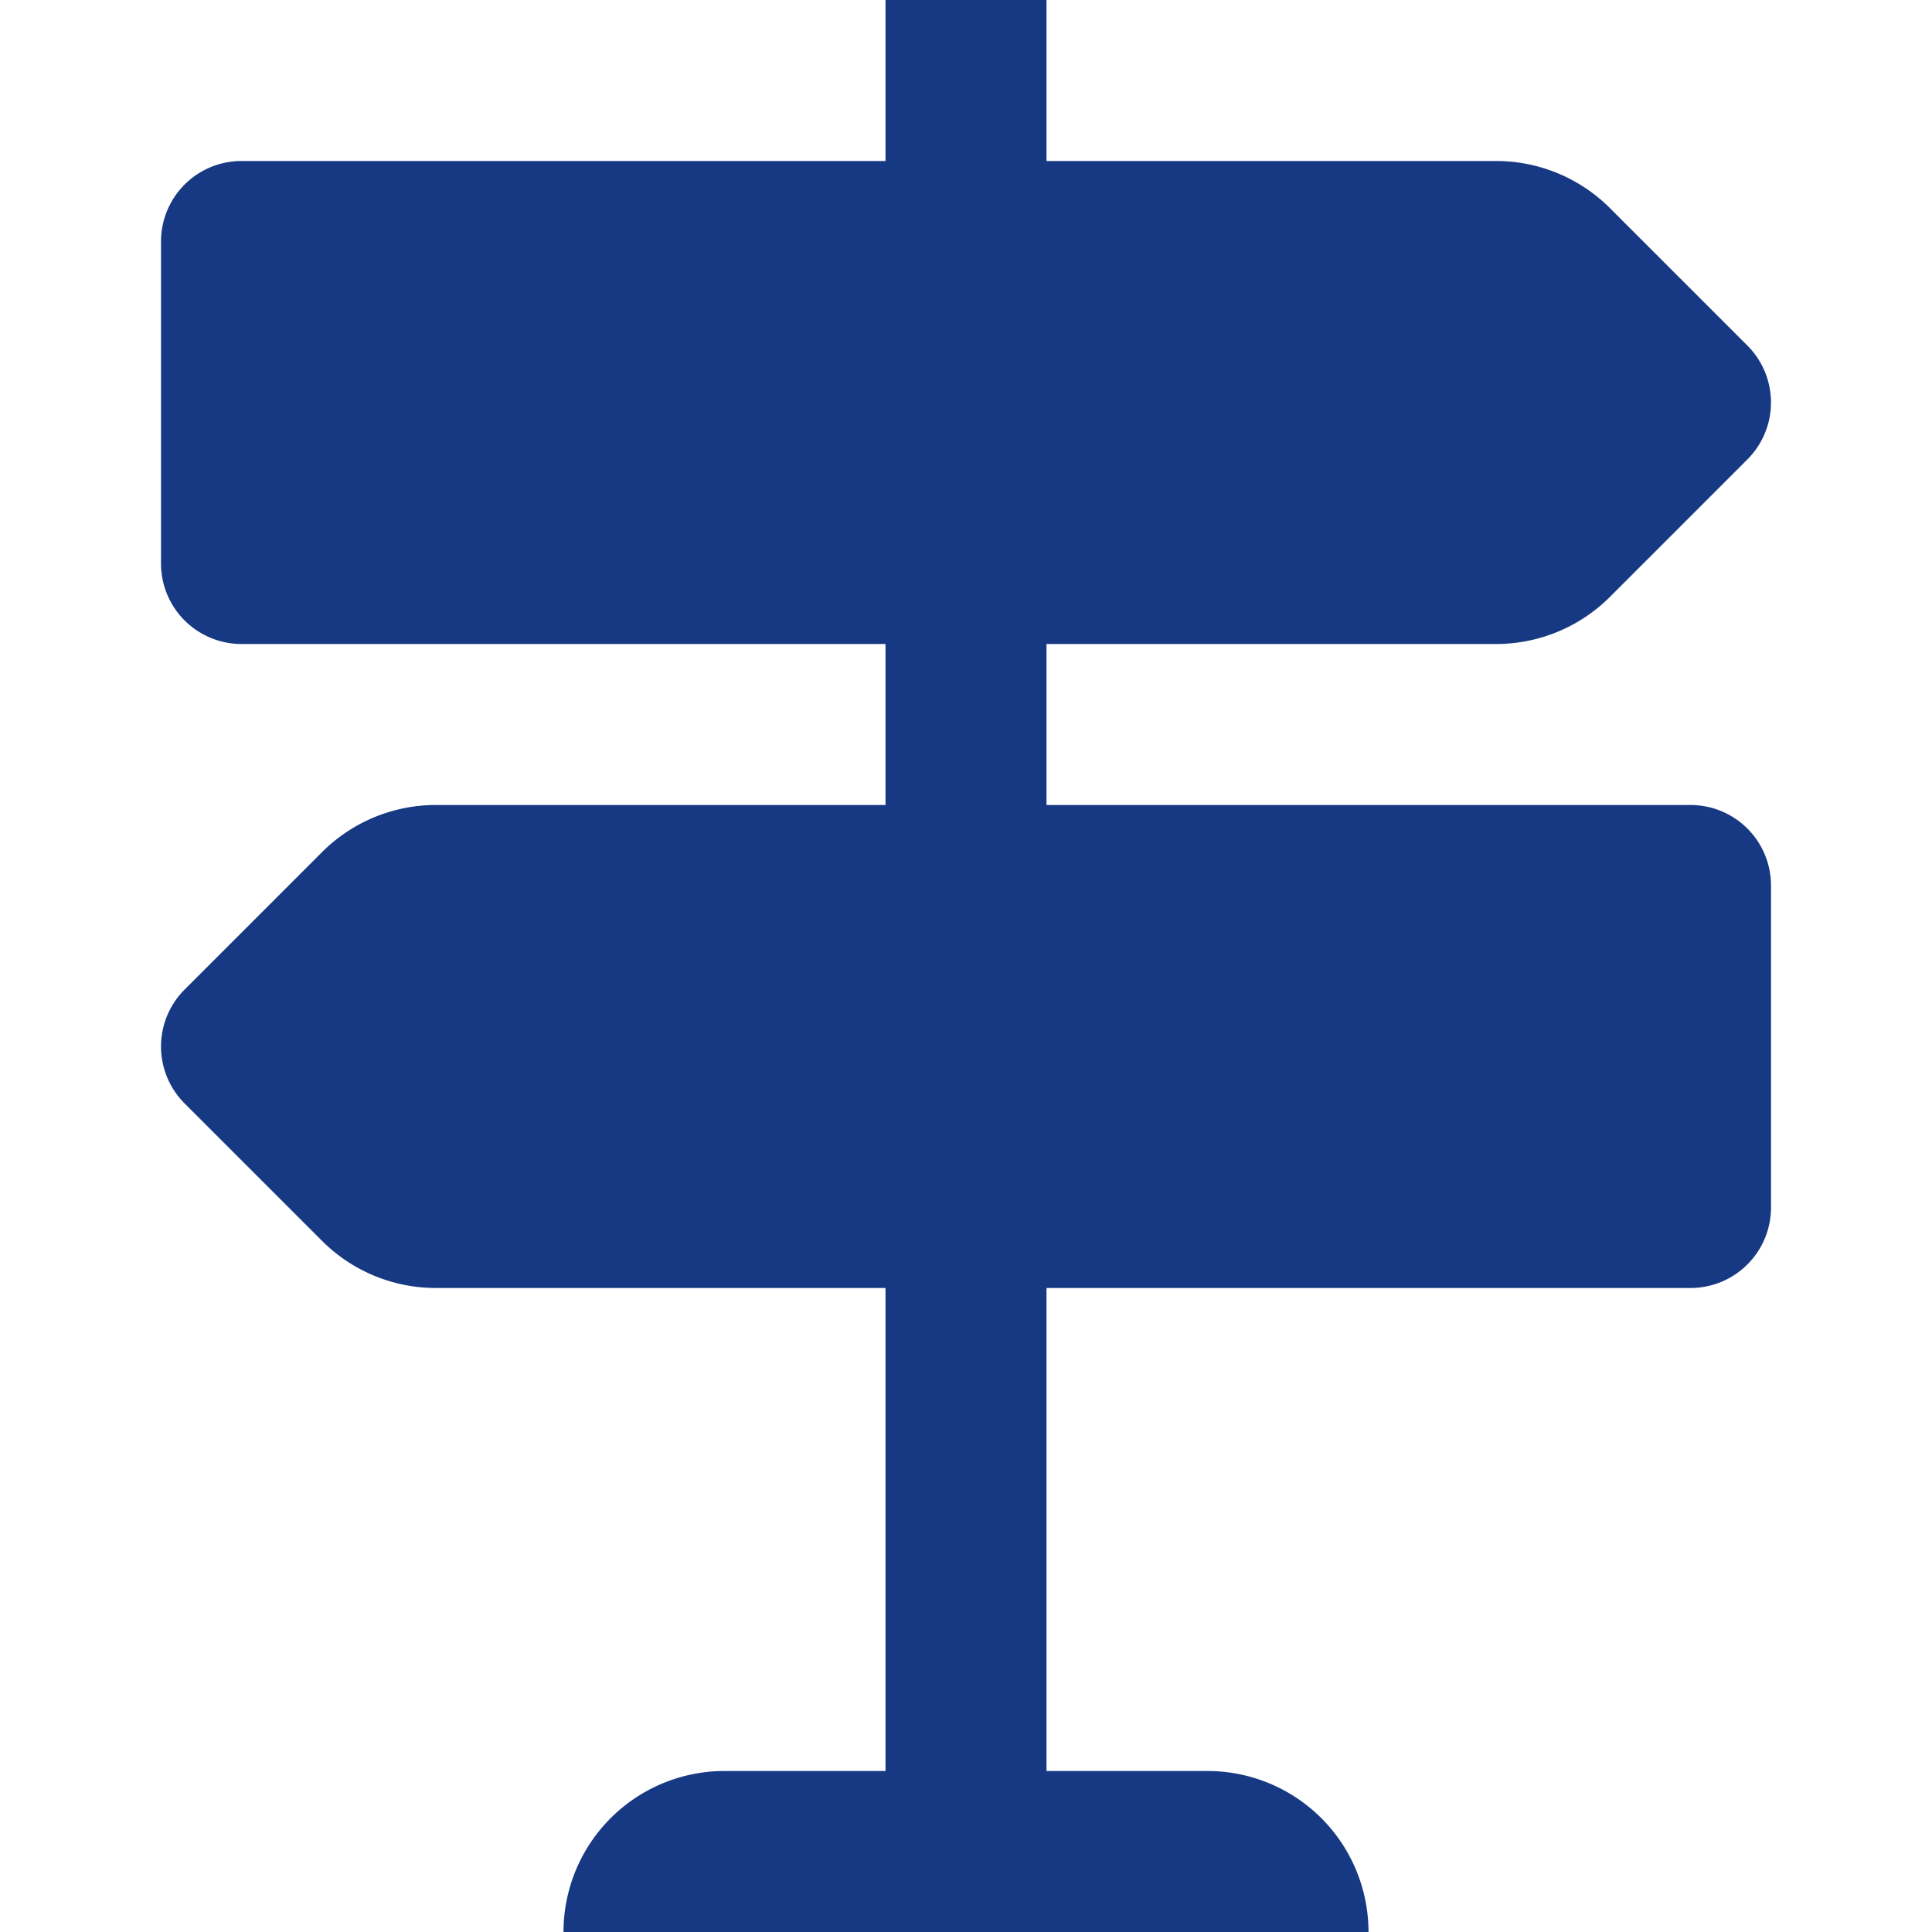 <svg xmlns="http://www.w3.org/2000/svg" xmlns:xlink="http://www.w3.org/1999/xlink" width="12" height="12" viewBox="0 0 12 12">
  <defs>
    <clipPath id="clip-path">
      <rect id="Rectangle_1897" data-name="Rectangle 1897" width="12" height="12" fill="#173983" stroke="#707070" stroke-width="1"/>
    </clipPath>
  </defs>
  <g id="Mask_Group_409" data-name="Mask Group 409" clip-path="url(#clip-path)">
    <g id="download" transform="translate(1)">
      <g id="Group_3721" data-name="Group 3721">
        <g id="Group_3720" data-name="Group 3720">
          <path id="Path_929" data-name="Path 929" d="M10.5,5h-4V4H9.293A1,1,0,0,0,10,3.707l.853-.853a.5.5,0,0,0,0-.708L10,1.293A1,1,0,0,0,9.293,1H6.5V0h-1V1h-4a.5.5,0,0,0-.5.5v2a.5.5,0,0,0,.5.5h4V5H2.707A1,1,0,0,0,2,5.293l-.853.853a.5.5,0,0,0,0,.708L2,7.707A1,1,0,0,0,2.707,8H5.5v3h-1a1,1,0,0,0-1,1h5a1,1,0,0,0-1-1h-1V8h4a.5.5,0,0,0,.5-.5v-2A.5.5,0,0,0,10.5,5Z" transform="translate(-1)" fill="#173983"/>
        </g>
      </g>
    </g>
  </g>
</svg>
